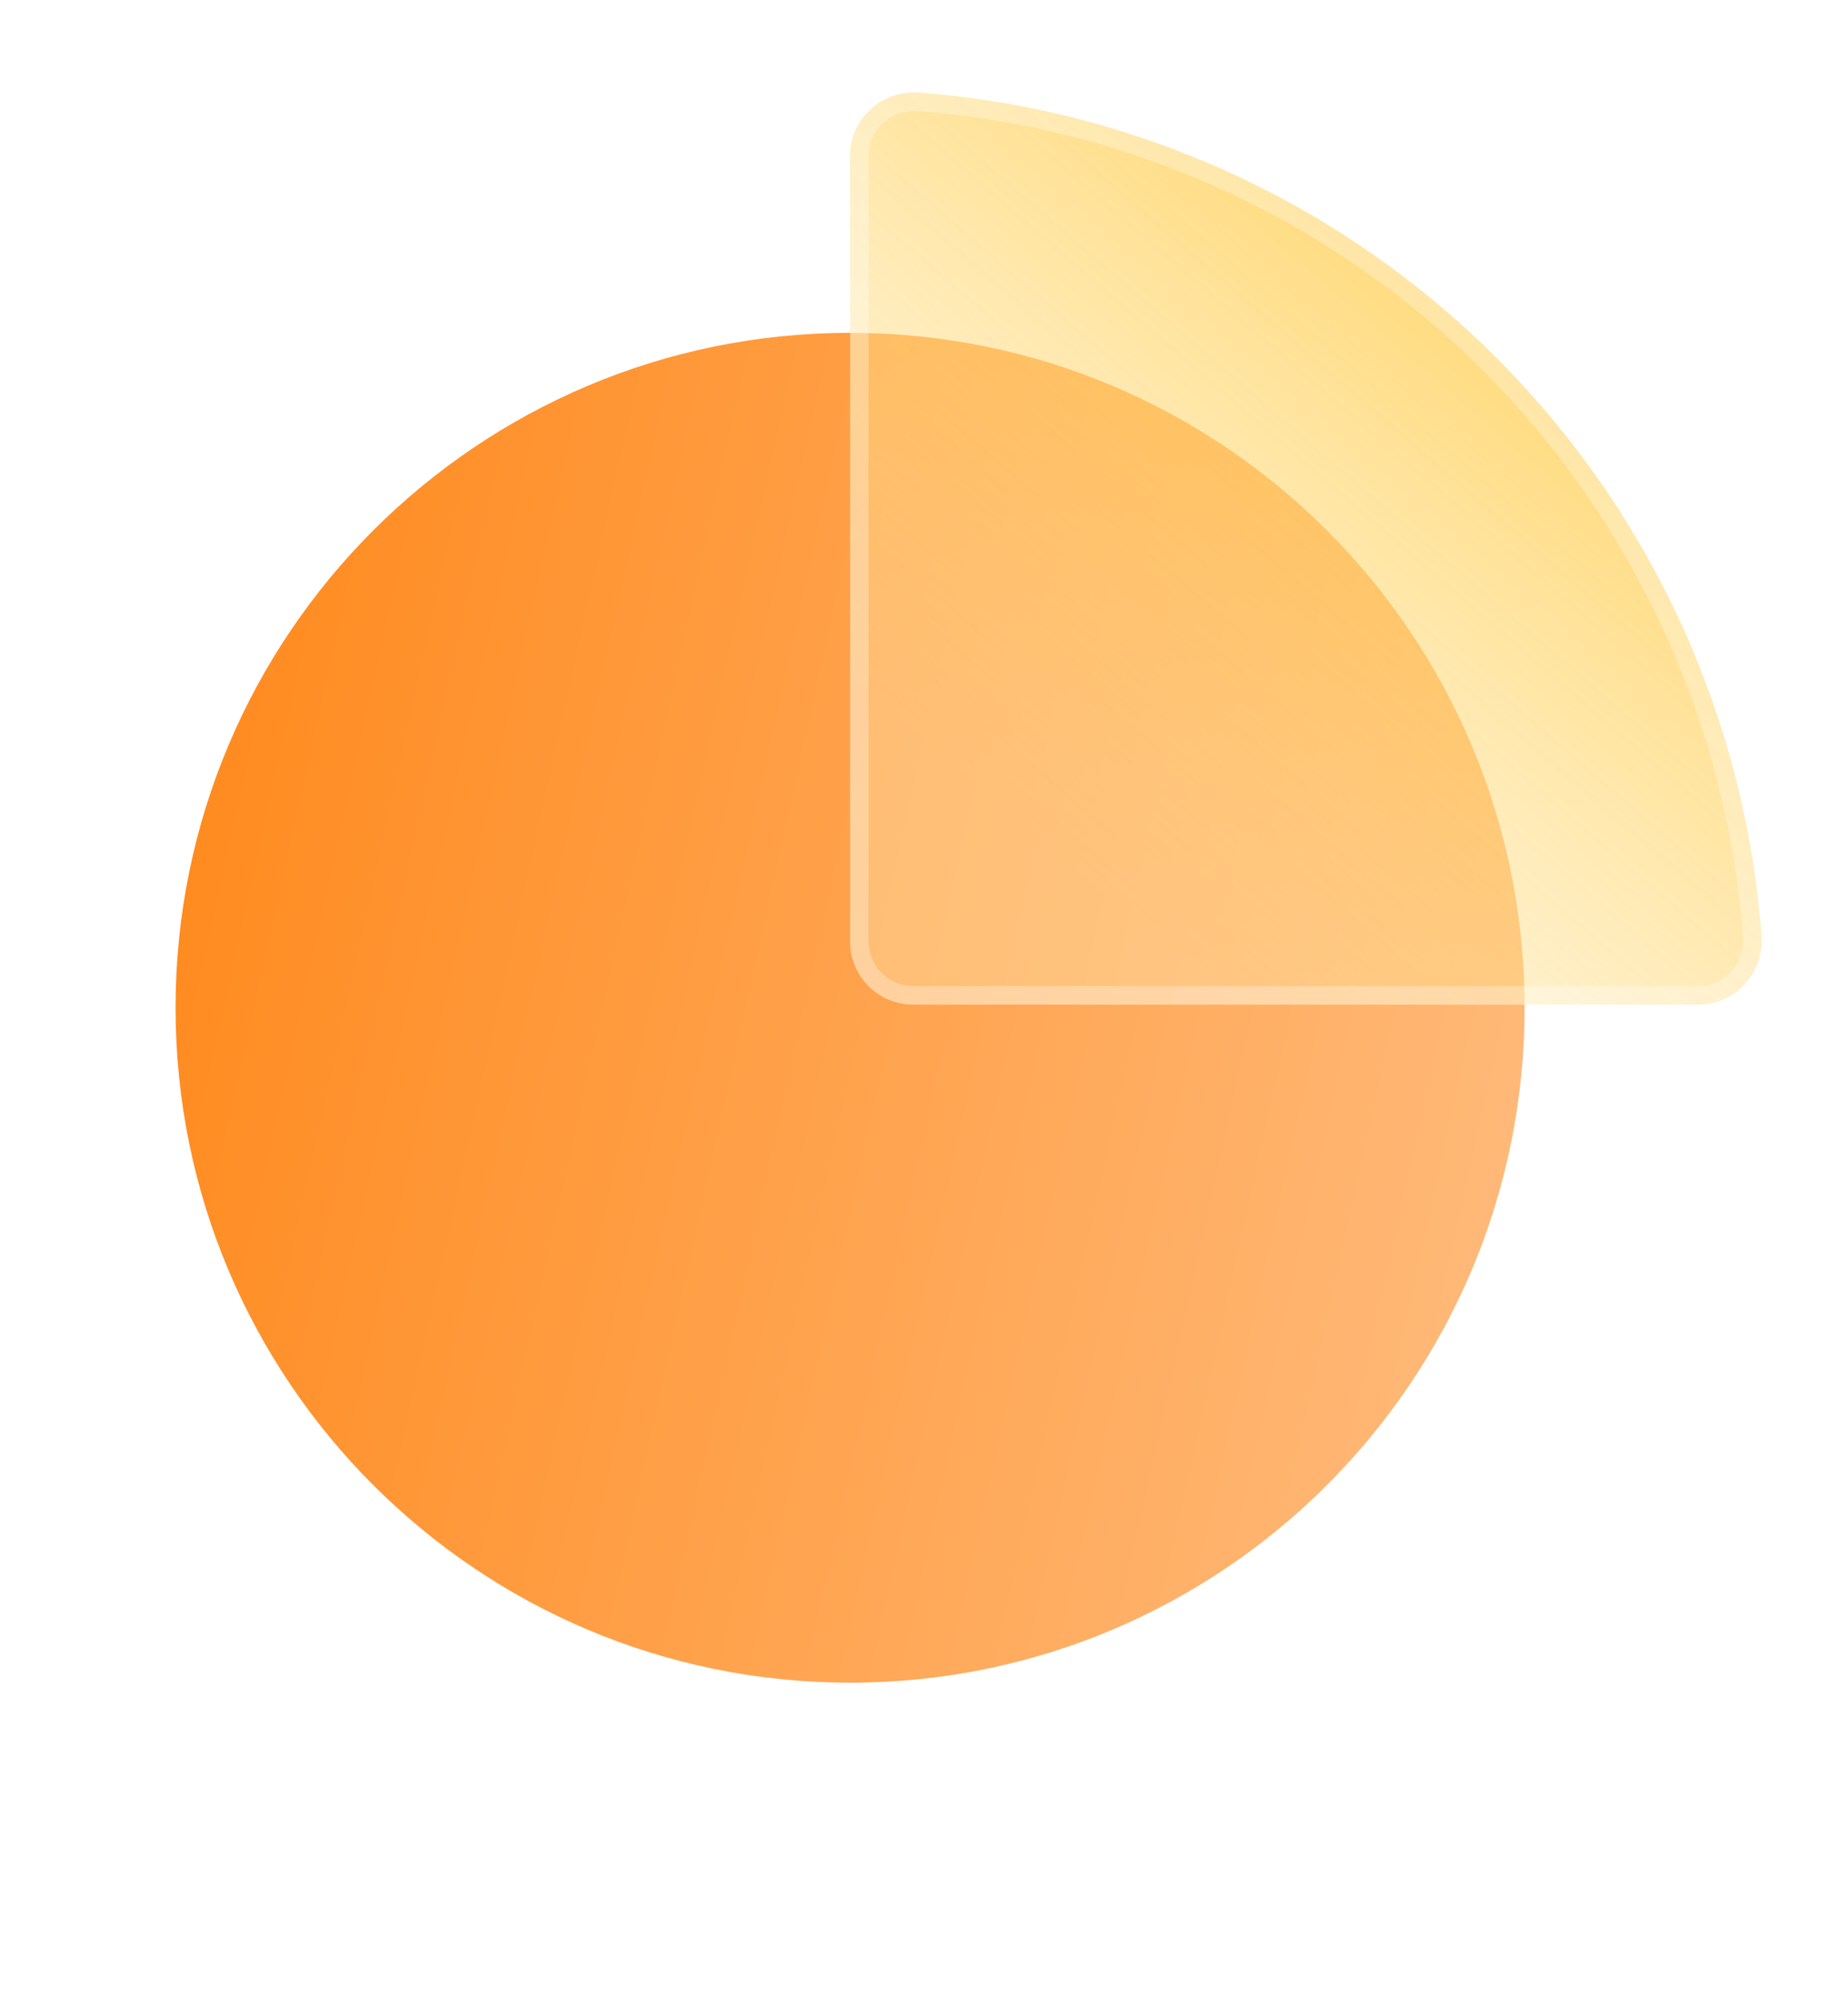 <svg width="50" height="54" viewBox="0 0 50 54" fill="none" xmlns="http://www.w3.org/2000/svg">
<path d="M41.25 27.25C41.25 17.171 33.079 9 23 9C12.921 9 4.75 17.171 4.75 27.25C4.75 37.329 12.921 45.5 23 45.5C33.079 45.5 41.25 37.329 41.25 27.25Z" fill="url(#paint0_linear_42_316)"/>
<g filter="url(#filter0_b_42_316)">
<path d="M23 25.46V4.209C23 3.2 23.869 2.428 24.875 2.505C30.746 2.953 36.295 5.486 40.487 9.678C44.679 13.87 47.212 19.418 47.66 25.29C47.736 26.296 46.964 27.165 45.956 27.165H24.705C23.764 27.165 23 26.401 23 25.46Z" fill="url(#paint1_linear_42_316)" fill-opacity="0.8"/>
<path d="M24.856 2.755L24.856 2.755C30.668 3.197 36.161 5.705 40.31 9.855C44.459 14.004 46.967 19.497 47.41 25.308L47.41 25.309C47.476 26.176 46.812 26.915 45.956 26.915H24.705C23.902 26.915 23.25 26.263 23.25 25.46V4.209C23.25 3.352 23.988 2.688 24.856 2.755Z" stroke="white" stroke-opacity="0.3" stroke-width="0.5"/>
</g>
<defs>
<filter id="filter0_b_42_316" x="21" y="0.5" width="28.665" height="28.665" filterUnits="userSpaceOnUse" color-interpolation-filters="sRGB">
<feFlood flood-opacity="0" result="BackgroundImageFix"/>
<feGaussianBlur in="BackgroundImageFix" stdDeviation="1"/>
<feComposite in2="SourceAlpha" operator="in" result="effect1_backgroundBlur_42_316"/>
<feBlend mode="normal" in="SourceGraphic" in2="effect1_backgroundBlur_42_316" result="shape"/>
</filter>
<linearGradient id="paint0_linear_42_316" x1="-2.174" y1="-4.669" x2="49.801" y2="6.821" gradientUnits="userSpaceOnUse">
<stop stop-color="#FF7B01"/>
<stop offset="1" stop-color="#FFBD80"/>
</linearGradient>
<linearGradient id="paint1_linear_42_316" x1="27.5" y1="22.25" x2="44.5" y2="2.5" gradientUnits="userSpaceOnUse">
<stop stop-color="#FFE9B1" stop-opacity="0.5"/>
<stop offset="1" stop-color="#FFBD12"/>
</linearGradient>
</defs>
</svg>
